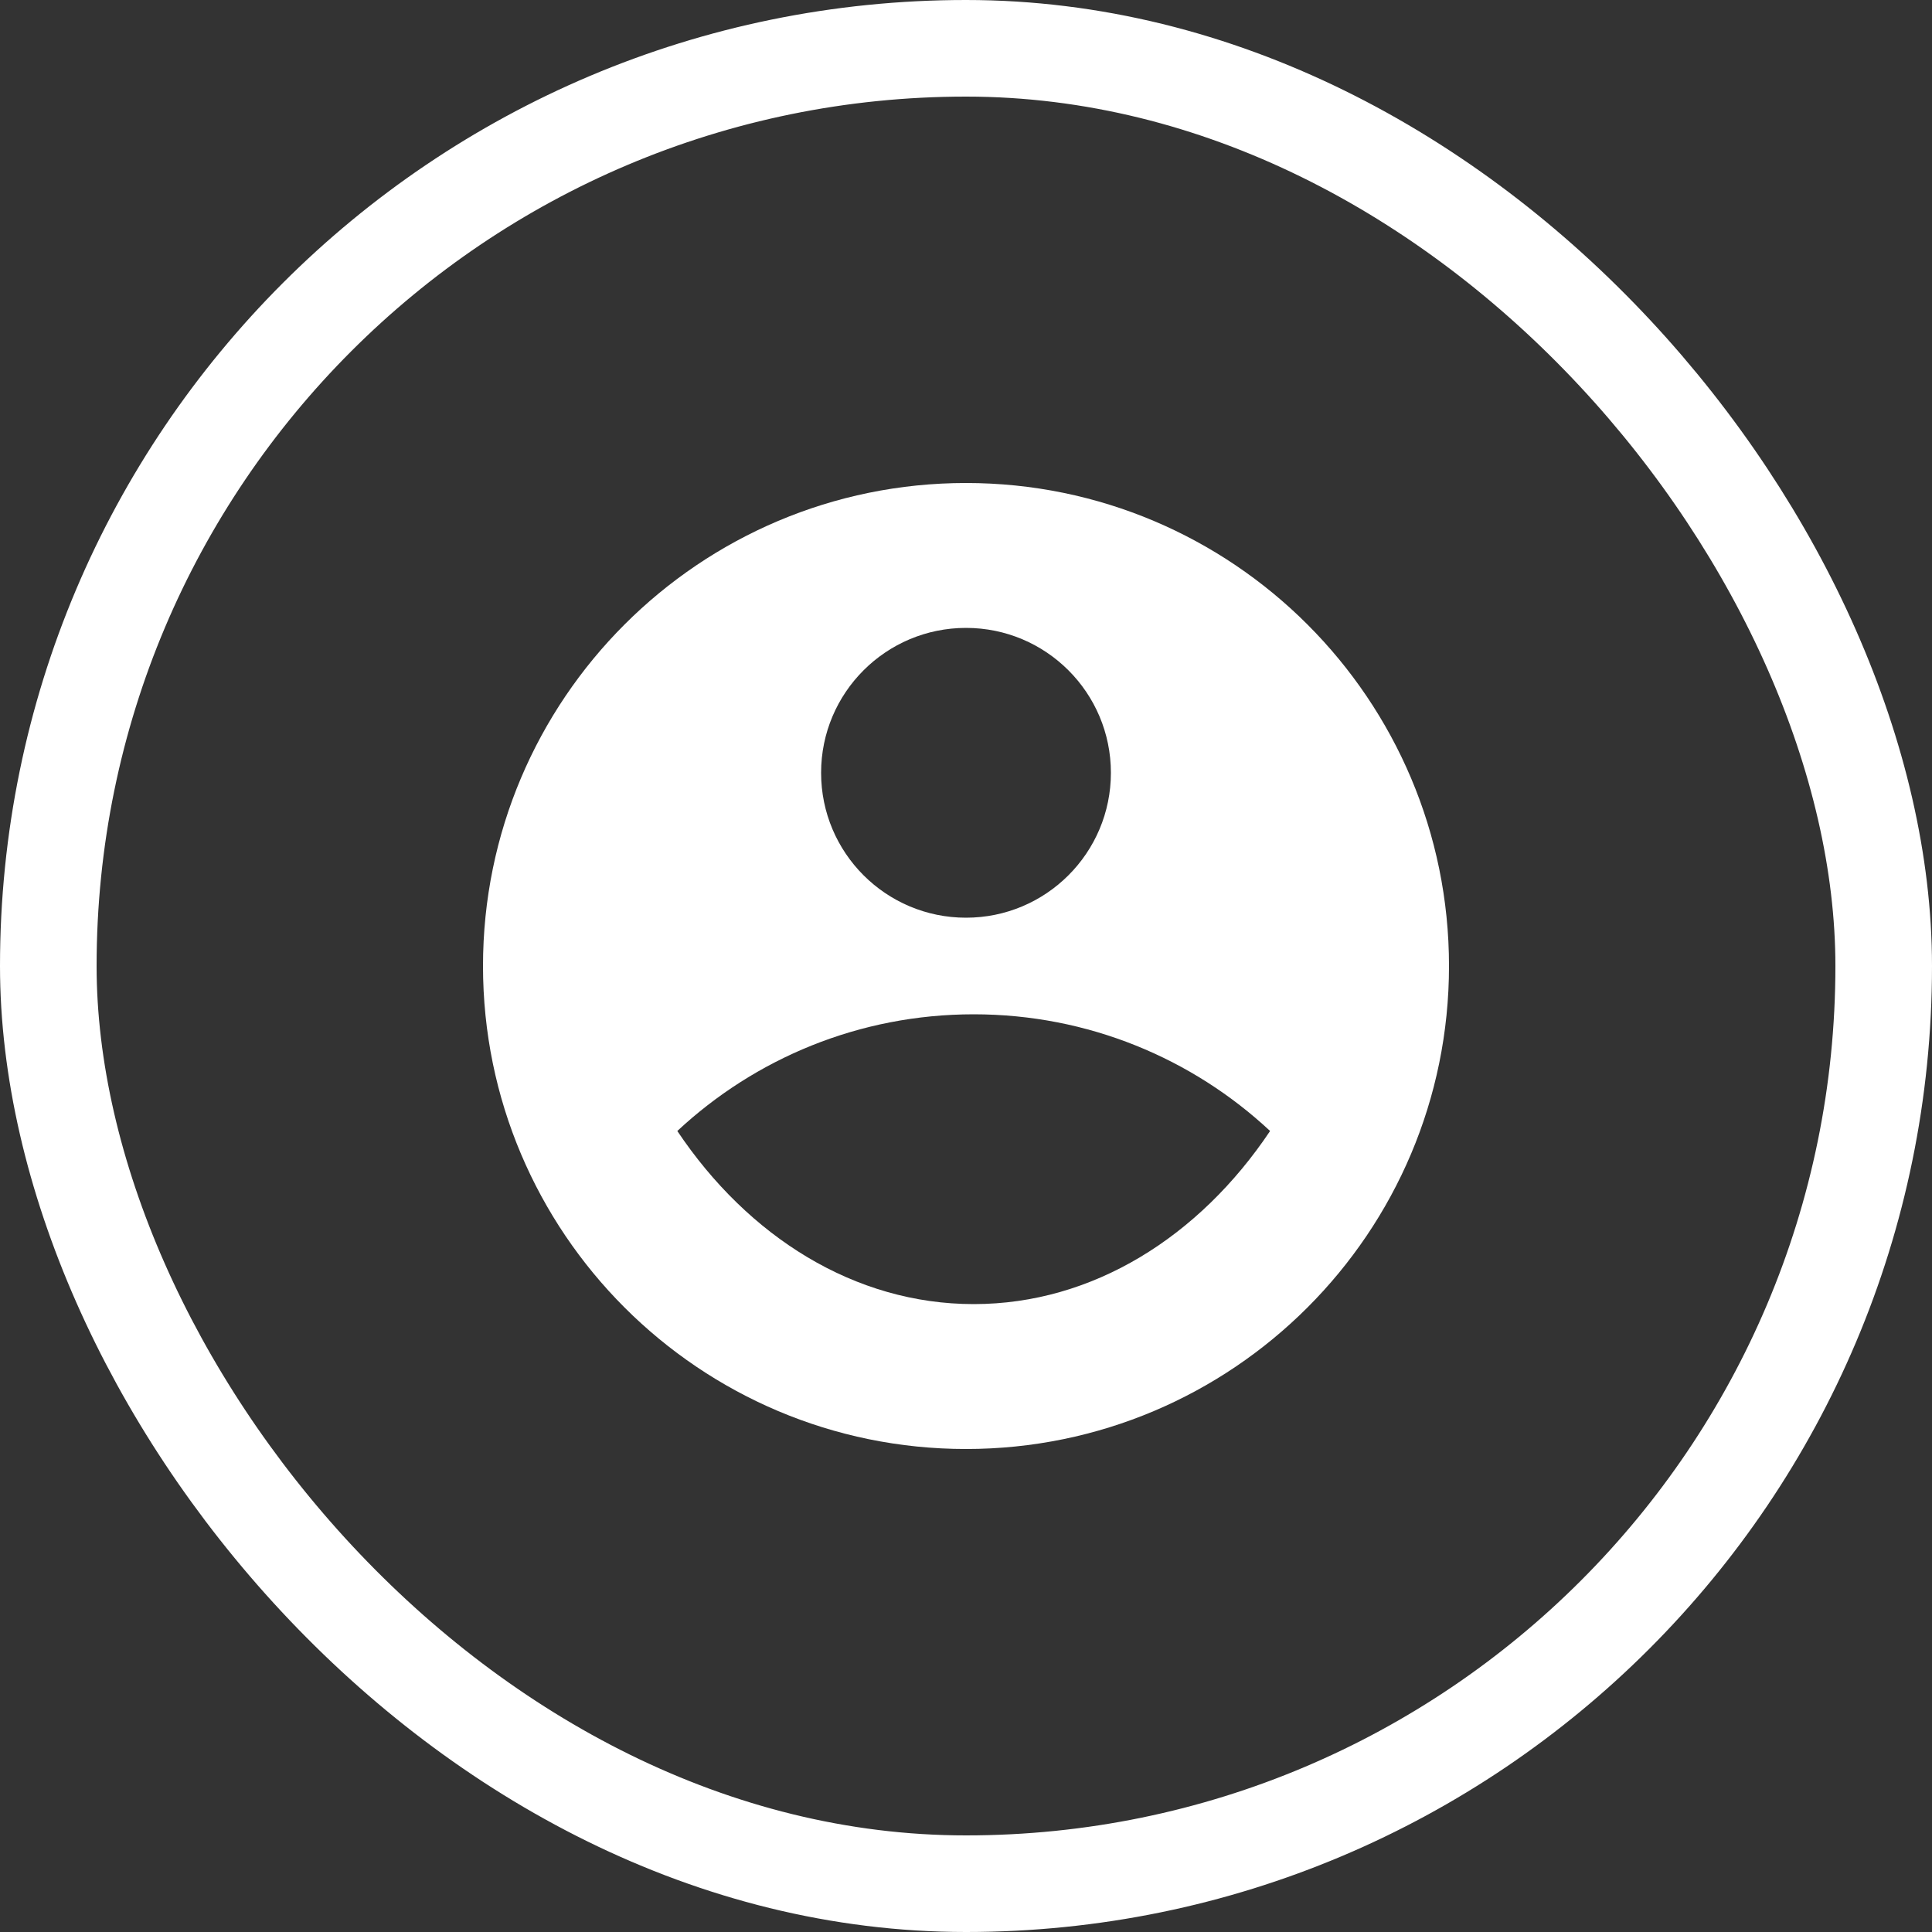 <svg width="40" height="40" viewBox="0 0 40 40" fill="none" xmlns="http://www.w3.org/2000/svg">
<rect x="0" y="0" width="40" height="40" fill="#333333" stroke="none"/>
<rect x="1" y="1" width="38" height="38" rx="19" stroke="white" stroke-width="2"/>
<path d="M20 10C25.52 10 30 14.48 30 20C30 25.52 25.52 30 20 30C14.48 30 10 25.52 10 20C10 14.48 14.48 10 20 10ZM14.023 23.416C15.491 25.607 17.695 27 20.16 27C22.624 27 24.829 25.607 26.296 23.416C24.689 21.917 22.531 21 20.16 21C17.788 21 15.631 21.917 14.023 23.416ZM20 19C21.657 19 23 17.657 23 16C23 14.343 21.657 13 20 13C18.343 13 17 14.343 17 16C17 17.657 18.343 19 20 19Z" fill="white"/>
</svg>
